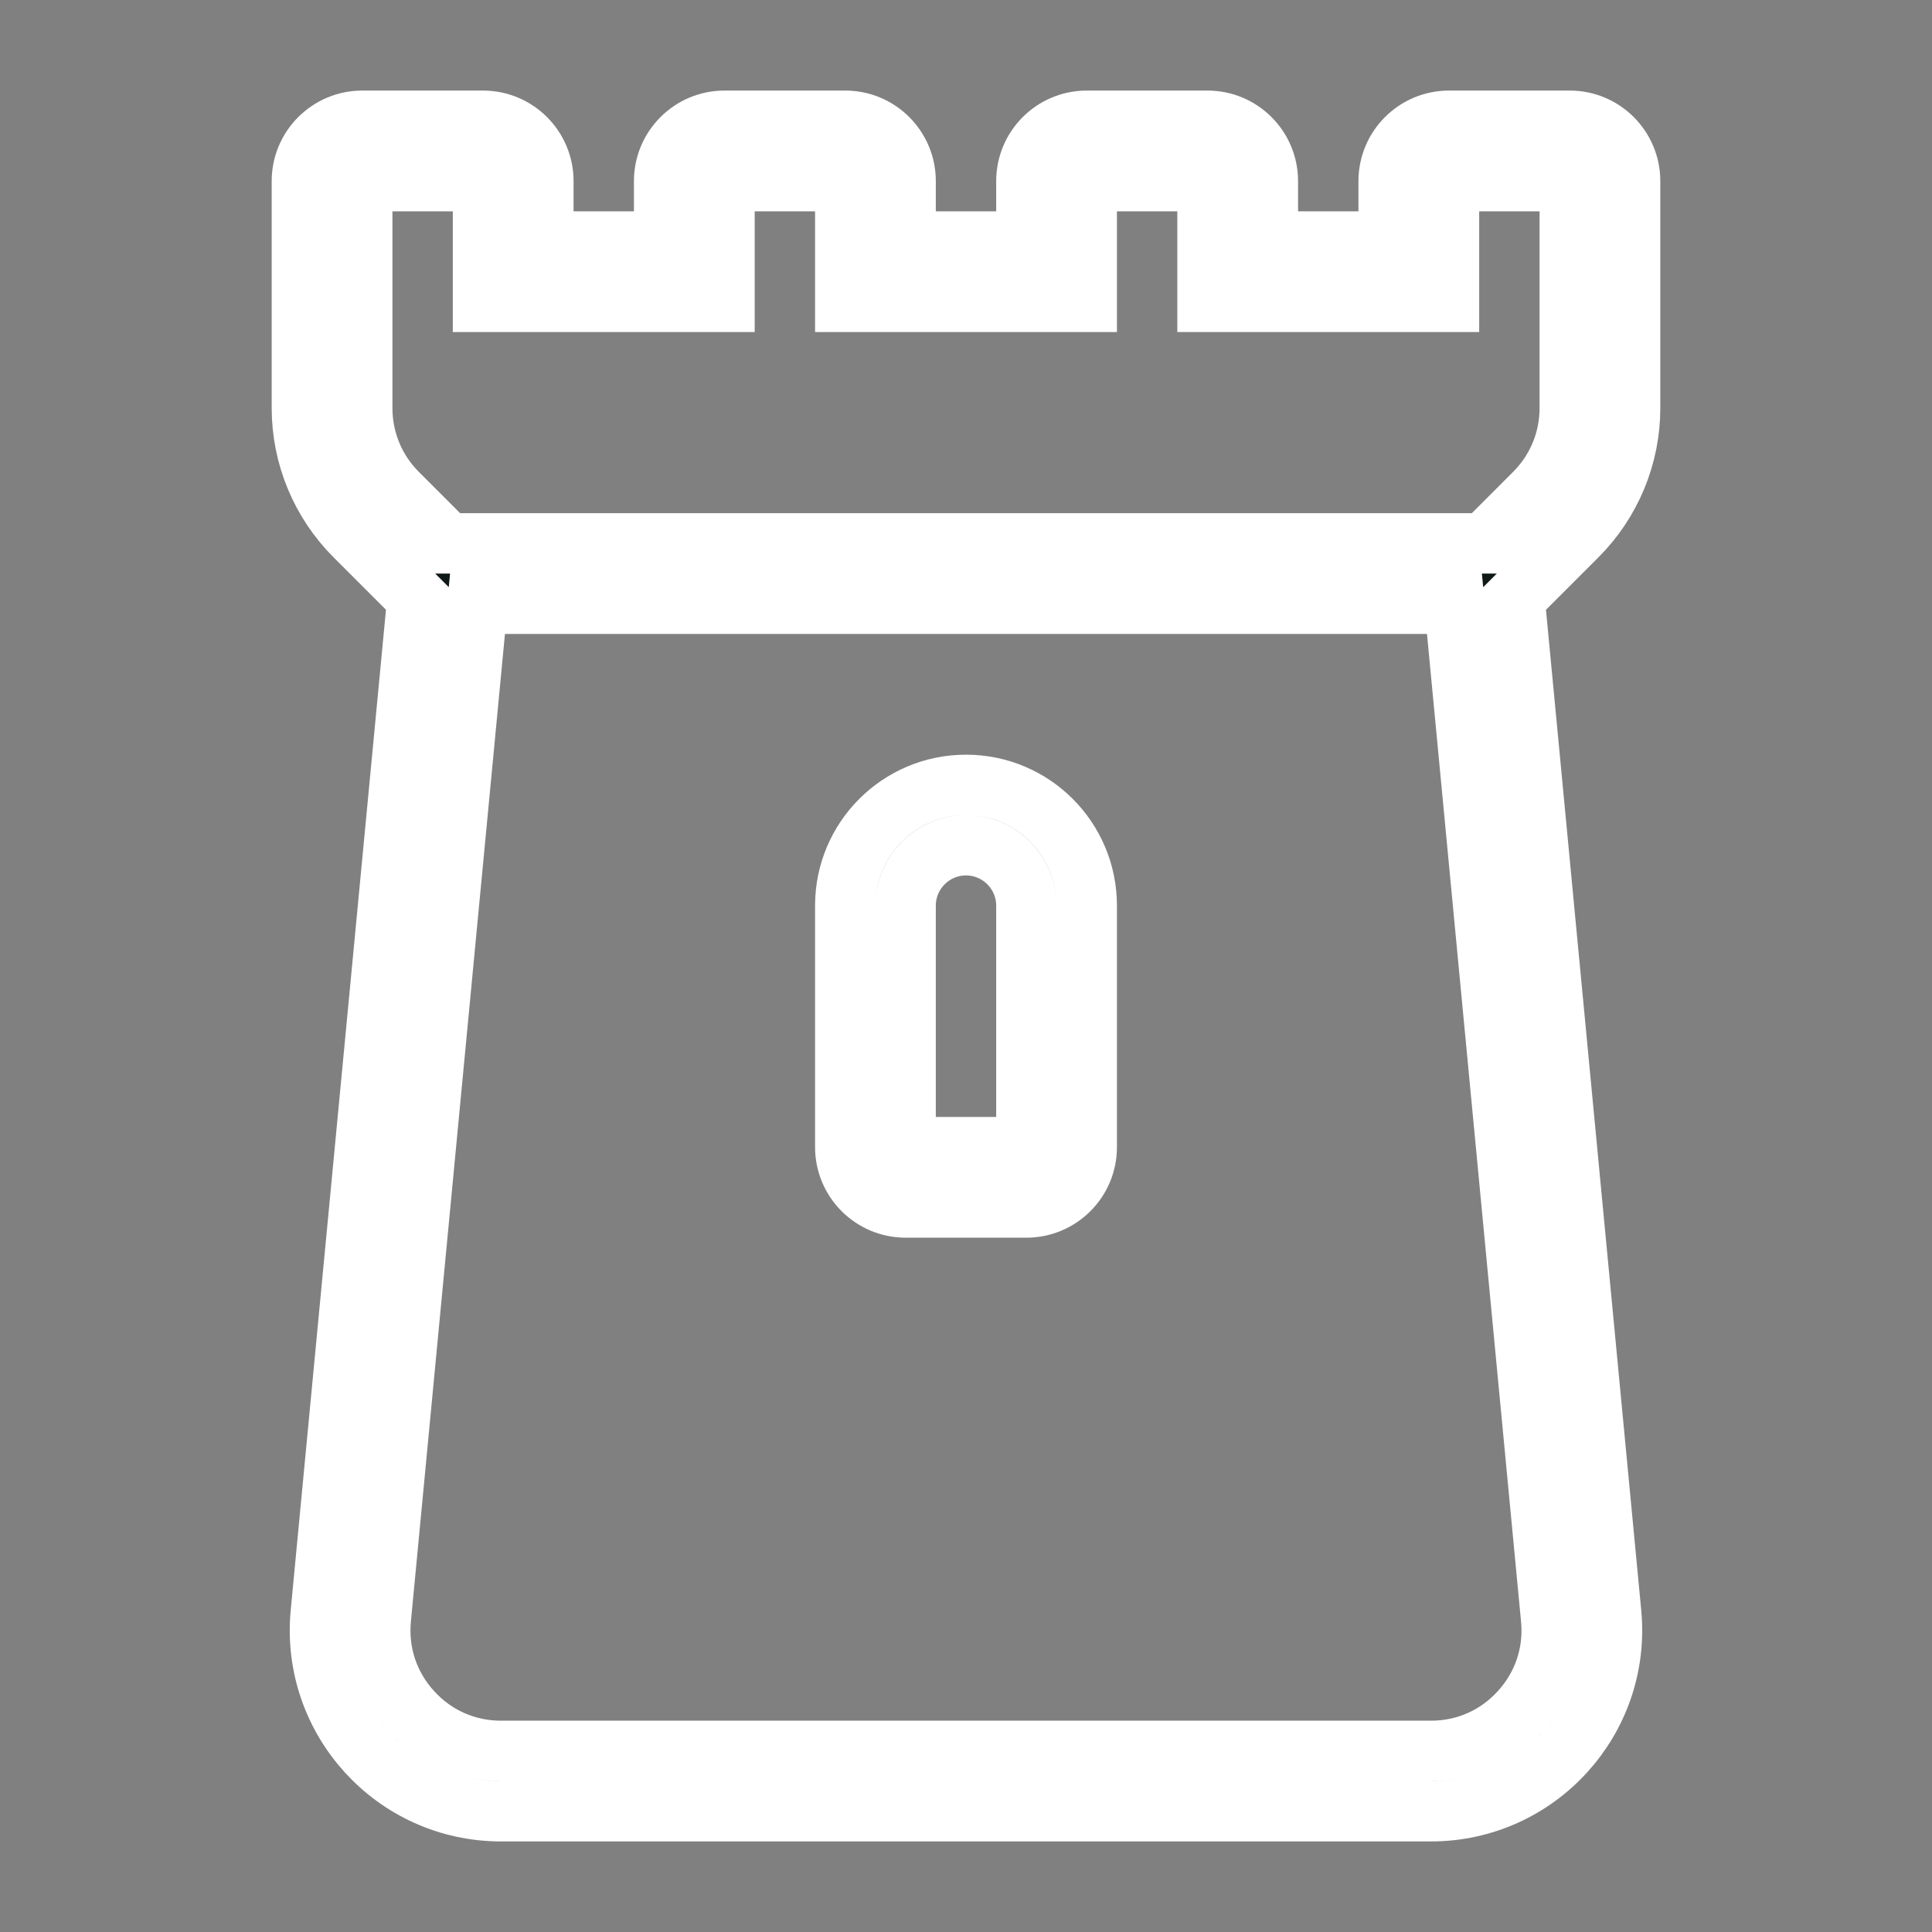 <!DOCTYPE svg PUBLIC "-//W3C//DTD SVG 1.1//EN" "http://www.w3.org/Graphics/SVG/1.1/DTD/svg11.dtd">
<!-- Uploaded to: SVG Repo, www.svgrepo.com, Transformed by: SVG Repo Mixer Tools -->
<svg version="1.1" id="Uploaded to svgrepo.com" xmlns="http://www.w3.org/2000/svg" xmlns:xlink="http://www.w3.org/1999/xlink" width="800px" height="800px" viewBox="0 0 32 32" xml:space="preserve" fill="#ffffff" stroke="#ffffff">
<rect x="0" y="0" width="32" height="32" fill="#808080" stroke="none"/>
<g id="SVGRepo_bgCarrier" stroke-width="0"/>
<g id="SVGRepo_tracerCarrier" stroke-linecap="round" stroke-linejoin="round"/>
<g id="SVGRepo_iconCarrier"> <style type="text/css"> .feather_een{fill:#111918;} .st0{fill:#0B1719;} </style> <path class="feather_een" d="M27,6.757V3c0-0.552-0.448-1-1-1h-2c-0.552,0-1,0.448-1,1v1h-2V3c0-0.552-0.448-1-1-1h-2 c-0.552,0-1,0.448-1,1v1h-2V3c0-0.552-0.448-1-1-1h-2c-0.552,0-1,0.448-1,1v1H9V3c0-0.552-0.448-1-1-1H6C5.448,2,5,2.448,5,3v3.757 c0,0.796,0.316,1.559,0.879,2.121l1.034,1.034l-1.6,16.803C5.145,28.477,6.53,30,8.299,30h15.401c1.769,0,3.154-1.523,2.986-3.284 l-1.6-16.803l1.034-1.034C26.684,8.316,27,7.553,27,6.757z M25.18,28.345C24.797,28.768,24.271,29,23.701,29H8.299 c-0.57,0-1.096-0.232-1.48-0.655c-0.384-0.422-0.565-0.967-0.511-1.535L7.909,10h16.181l1.601,16.81 C25.746,27.378,25.564,27.923,25.18,28.345z M26,6.757c0,0.534-0.208,1.036-0.586,1.414L24.586,9H7.414L6.586,8.172 C6.208,7.794,6,7.292,6,6.757V3h2v2h4V3h2v2h4V3h2v2h4V3h2V6.757z M16,13c-1.105,0-2,0.895-2,2v4c0,0.552,0.448,1,1,1h2 c0.552,0,1-0.448,1-1v-4C18,13.895,17.105,13,16,13z M17,19h-2v-4c0-0.551,0.449-1,1-1s1,0.449,1,1V19z"/> </g>
</svg>
